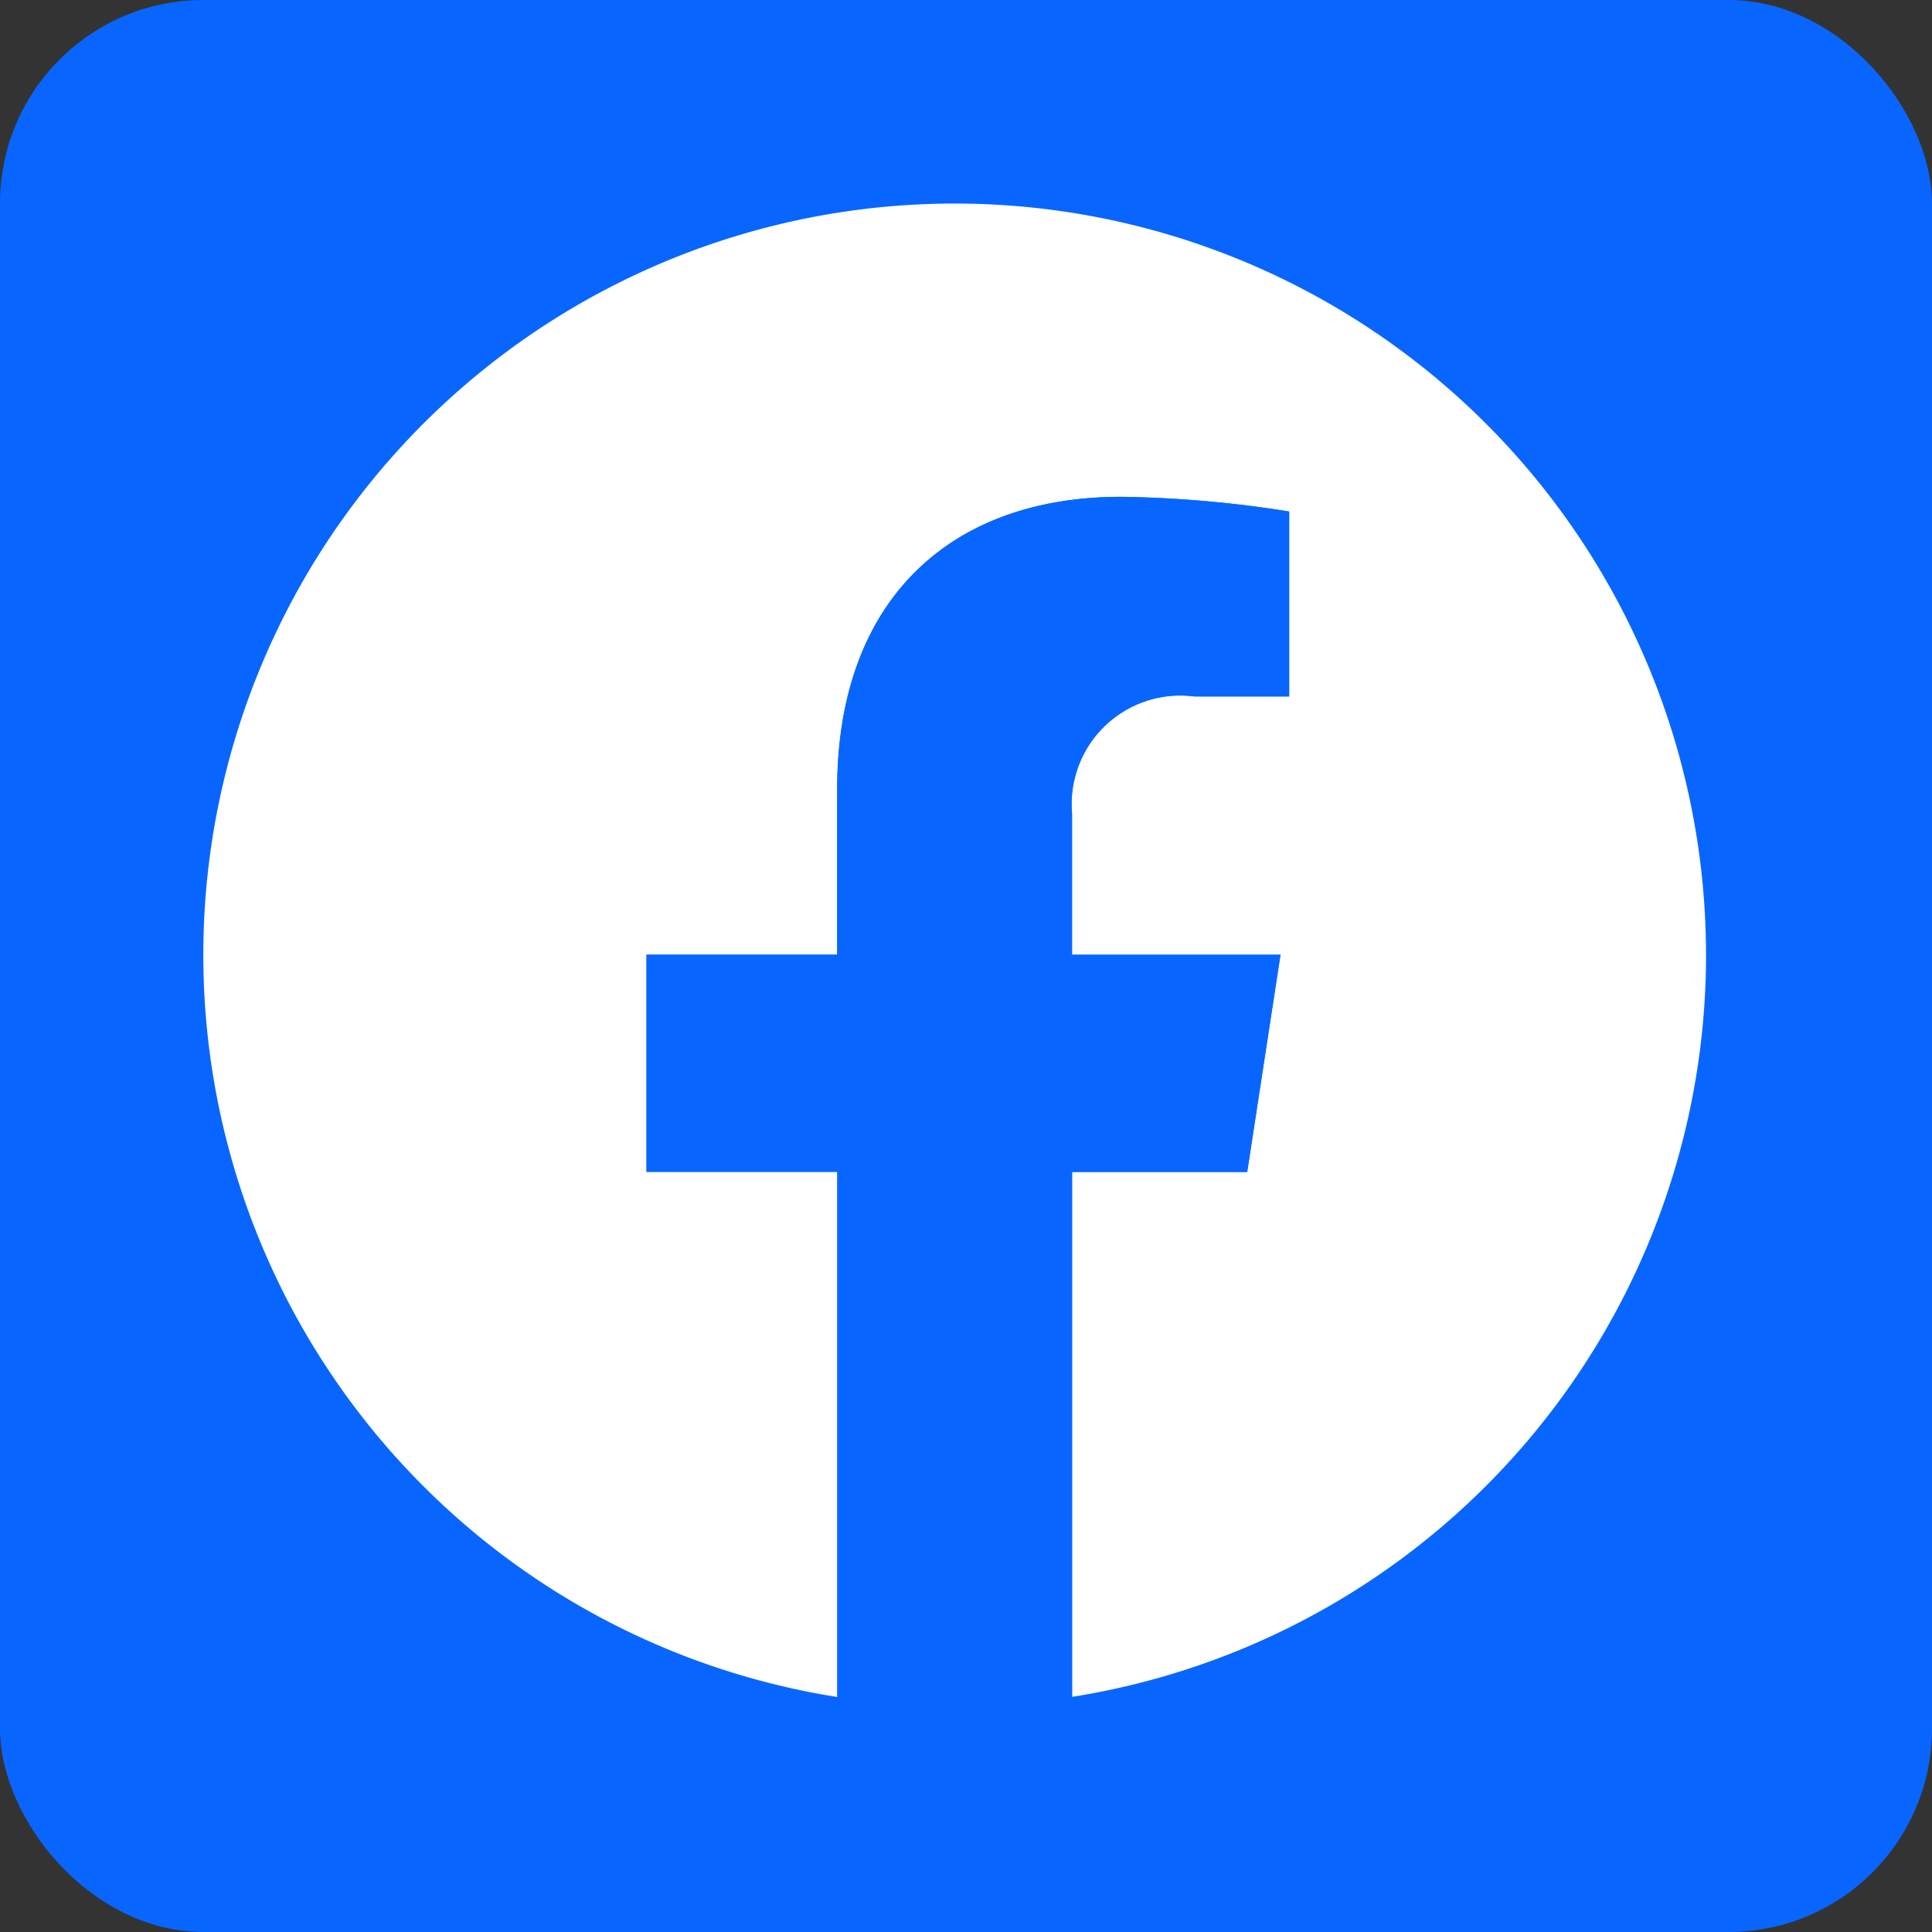 <svg xmlns="http://www.w3.org/2000/svg" width="38" height="38" viewBox="0 0 38 38">
  <rect x="0" y="0" width="38" height="38" fill="#333333" stroke="none"/>
  <g id="Group_3578" data-name="Group 3578" transform="translate(-168 -1405)">
    <rect id="Rectangle_1275" data-name="Rectangle 1275" width="38" height="38" rx="4" transform="translate(168 1405)" fill="#0866ff"/>
    <g id="Group_3080" data-name="Group 3080" transform="translate(135 1417)">
      <g id="Group_3524" data-name="Group 3524" transform="translate(37 -8)">
        <path id="Path_2933" data-name="Path 2933" d="M29.555,14.778a14.778,14.778,0,1,0-17.087,14.6V19.049H8.716V14.778h3.752V11.522c0-3.7,2.206-5.749,5.582-5.749a22.724,22.724,0,0,1,3.308.289V9.7H19.495a2.136,2.136,0,0,0-2.408,2.308v2.772h4.1l-.655,4.272H17.087V29.375a14.781,14.781,0,0,0,12.469-14.6" transform="translate(0 0)" fill="#fff"/>
        <path id="Path_2934" data-name="Path 2934" d="M313.813,213.277l.655-4.272h-4.1v-2.772a2.136,2.136,0,0,1,2.408-2.308h1.863v-3.637a22.722,22.722,0,0,0-3.308-.289c-3.375,0-5.582,2.046-5.582,5.749v3.256H302v4.272h3.752V223.6a14.934,14.934,0,0,0,4.618,0V213.277Z" transform="translate(-293.284 -194.228)" fill="#0866ff"/>
      </g>
    </g>
  </g>
</svg>
